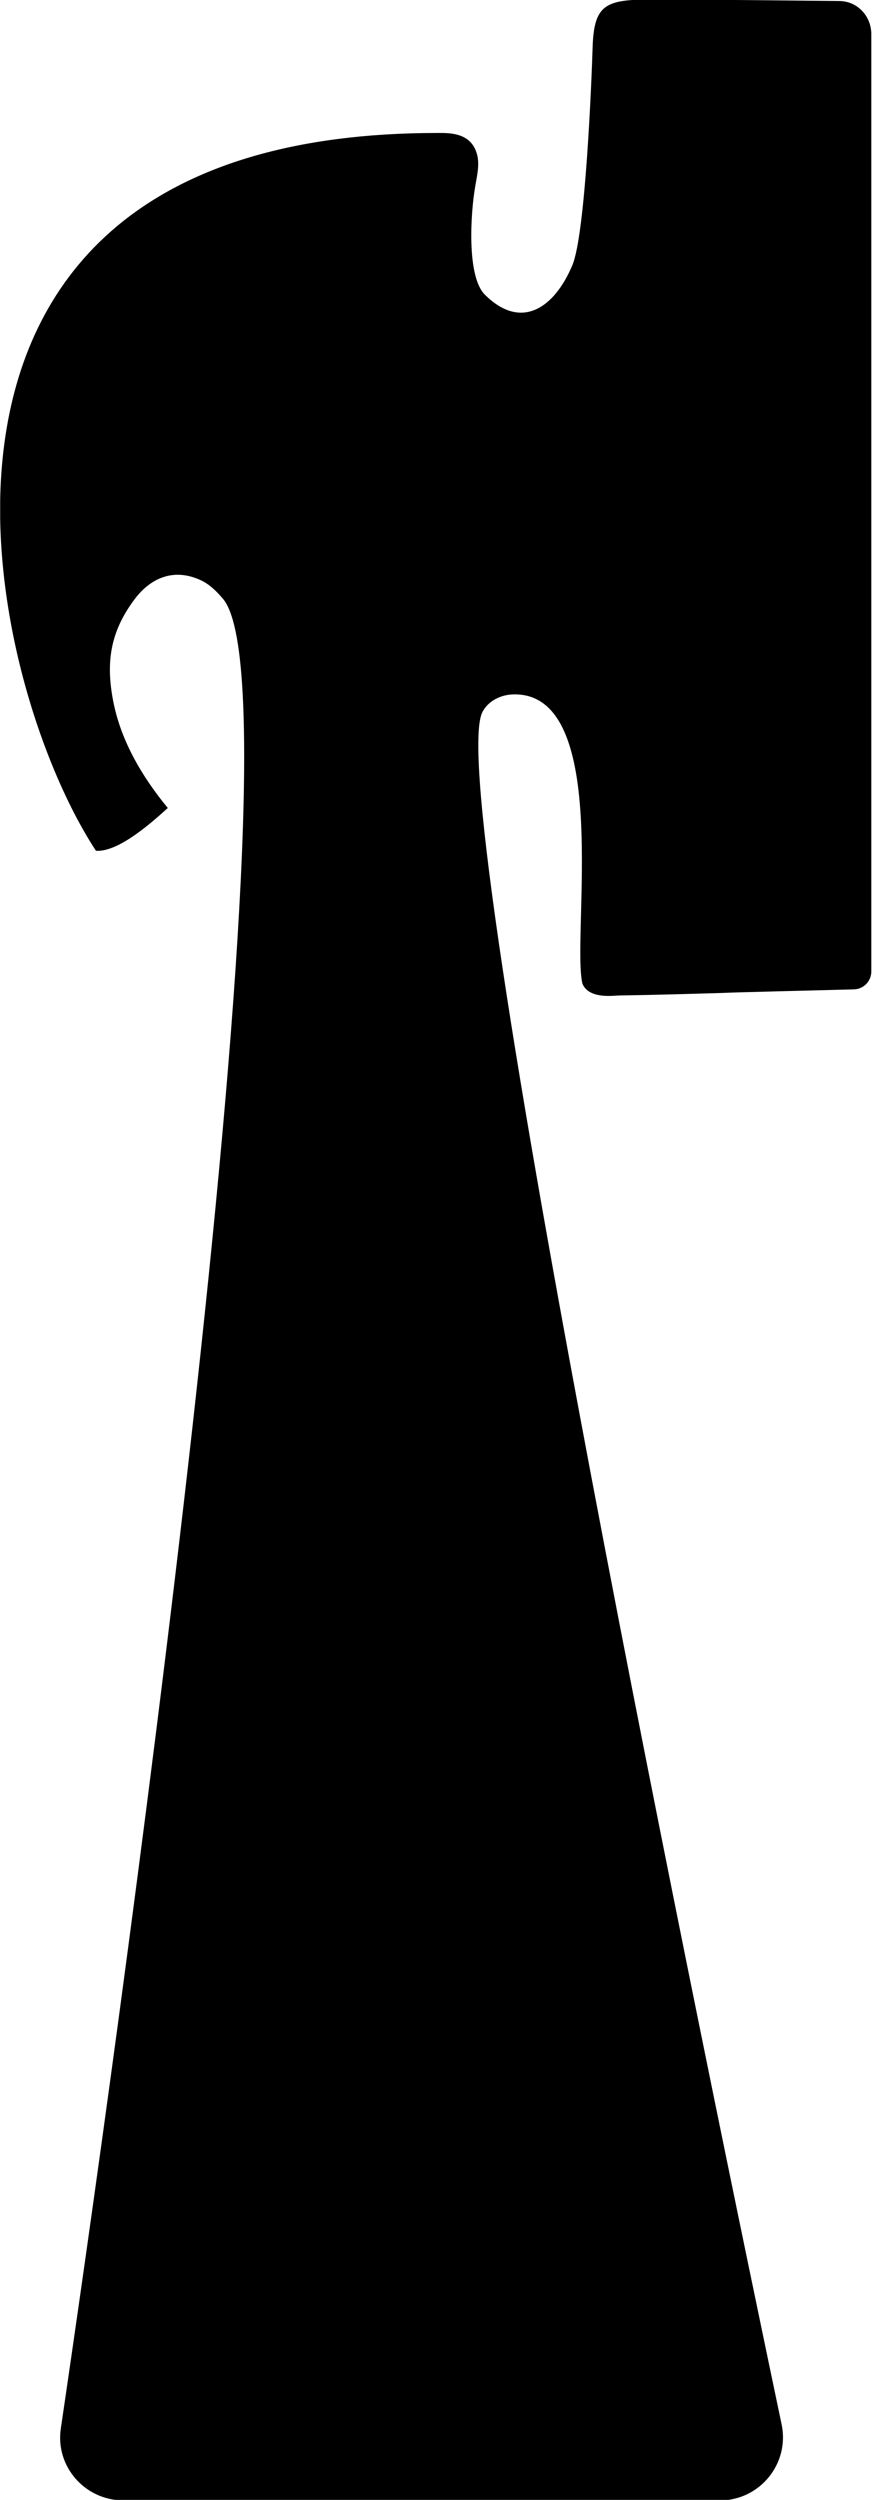 <?xml version="1.0" encoding="UTF-8"?>
<svg xmlns="http://www.w3.org/2000/svg" width="300" height="860" viewBox="0 0 300 860" fill="none">
  <g clip-path="url(#clip0_2676_7350)">
    <g clip-path="url(#clip1_2676_7350)">
      <path d="M200.387 338.427C196.531 322.479 210.727 238.529 176.902 238.88C172.345 238.88 167.788 241.158 165.861 245.189C152.541 274.633 245.078 720.494 268.913 834.062C271.717 847.557 261.377 860.176 247.707 860.176H42.478C29.159 860.176 18.993 848.433 20.921 835.464C37.921 720.143 106.272 240.457 76.654 205.931C74.551 203.477 72.272 201.199 69.468 199.797C60.53 195.415 52.293 198.219 46.334 206.106C37.921 217.323 36.344 227.838 38.973 241.333C41.602 254.828 48.788 267.096 57.726 277.963C52.117 283.045 40.726 293.21 33.014 292.684C-5.893 233.447 -49.007 45.743 150.438 45.743C154.469 45.743 162.531 45.393 164.283 53.805C164.984 57.486 163.933 61.166 163.407 64.671C162.005 72.909 160.428 94.816 166.737 101.301C179.356 113.919 190.747 105.857 196.881 91.311C201.438 80.62 203.541 27.516 203.892 15.949C204.418 1.227 208.624 -0.175 224.748 -0.175C239.294 -0.175 271.542 0.176 288.717 0.351C294.851 0.351 299.759 5.434 299.759 11.743V334.221C299.759 337.551 297.13 340.18 293.975 340.355C281.181 340.706 251.212 341.407 248.758 341.582C236.841 341.932 225.098 342.283 213.181 342.458C211.253 342.458 202.665 343.86 200.387 338.427Z" fill="black"></path>
    </g>
  </g>
  <defs>
    <clipPath id="clip0_2676_7350">
      <rect width="300" height="860" fill="white"></rect>
    </clipPath>
    <clipPath id="clip1_2676_7350">
      <rect width="299.868" height="860" fill="white" transform="translate(0.065)"></rect>
    </clipPath>
  </defs>
</svg>
